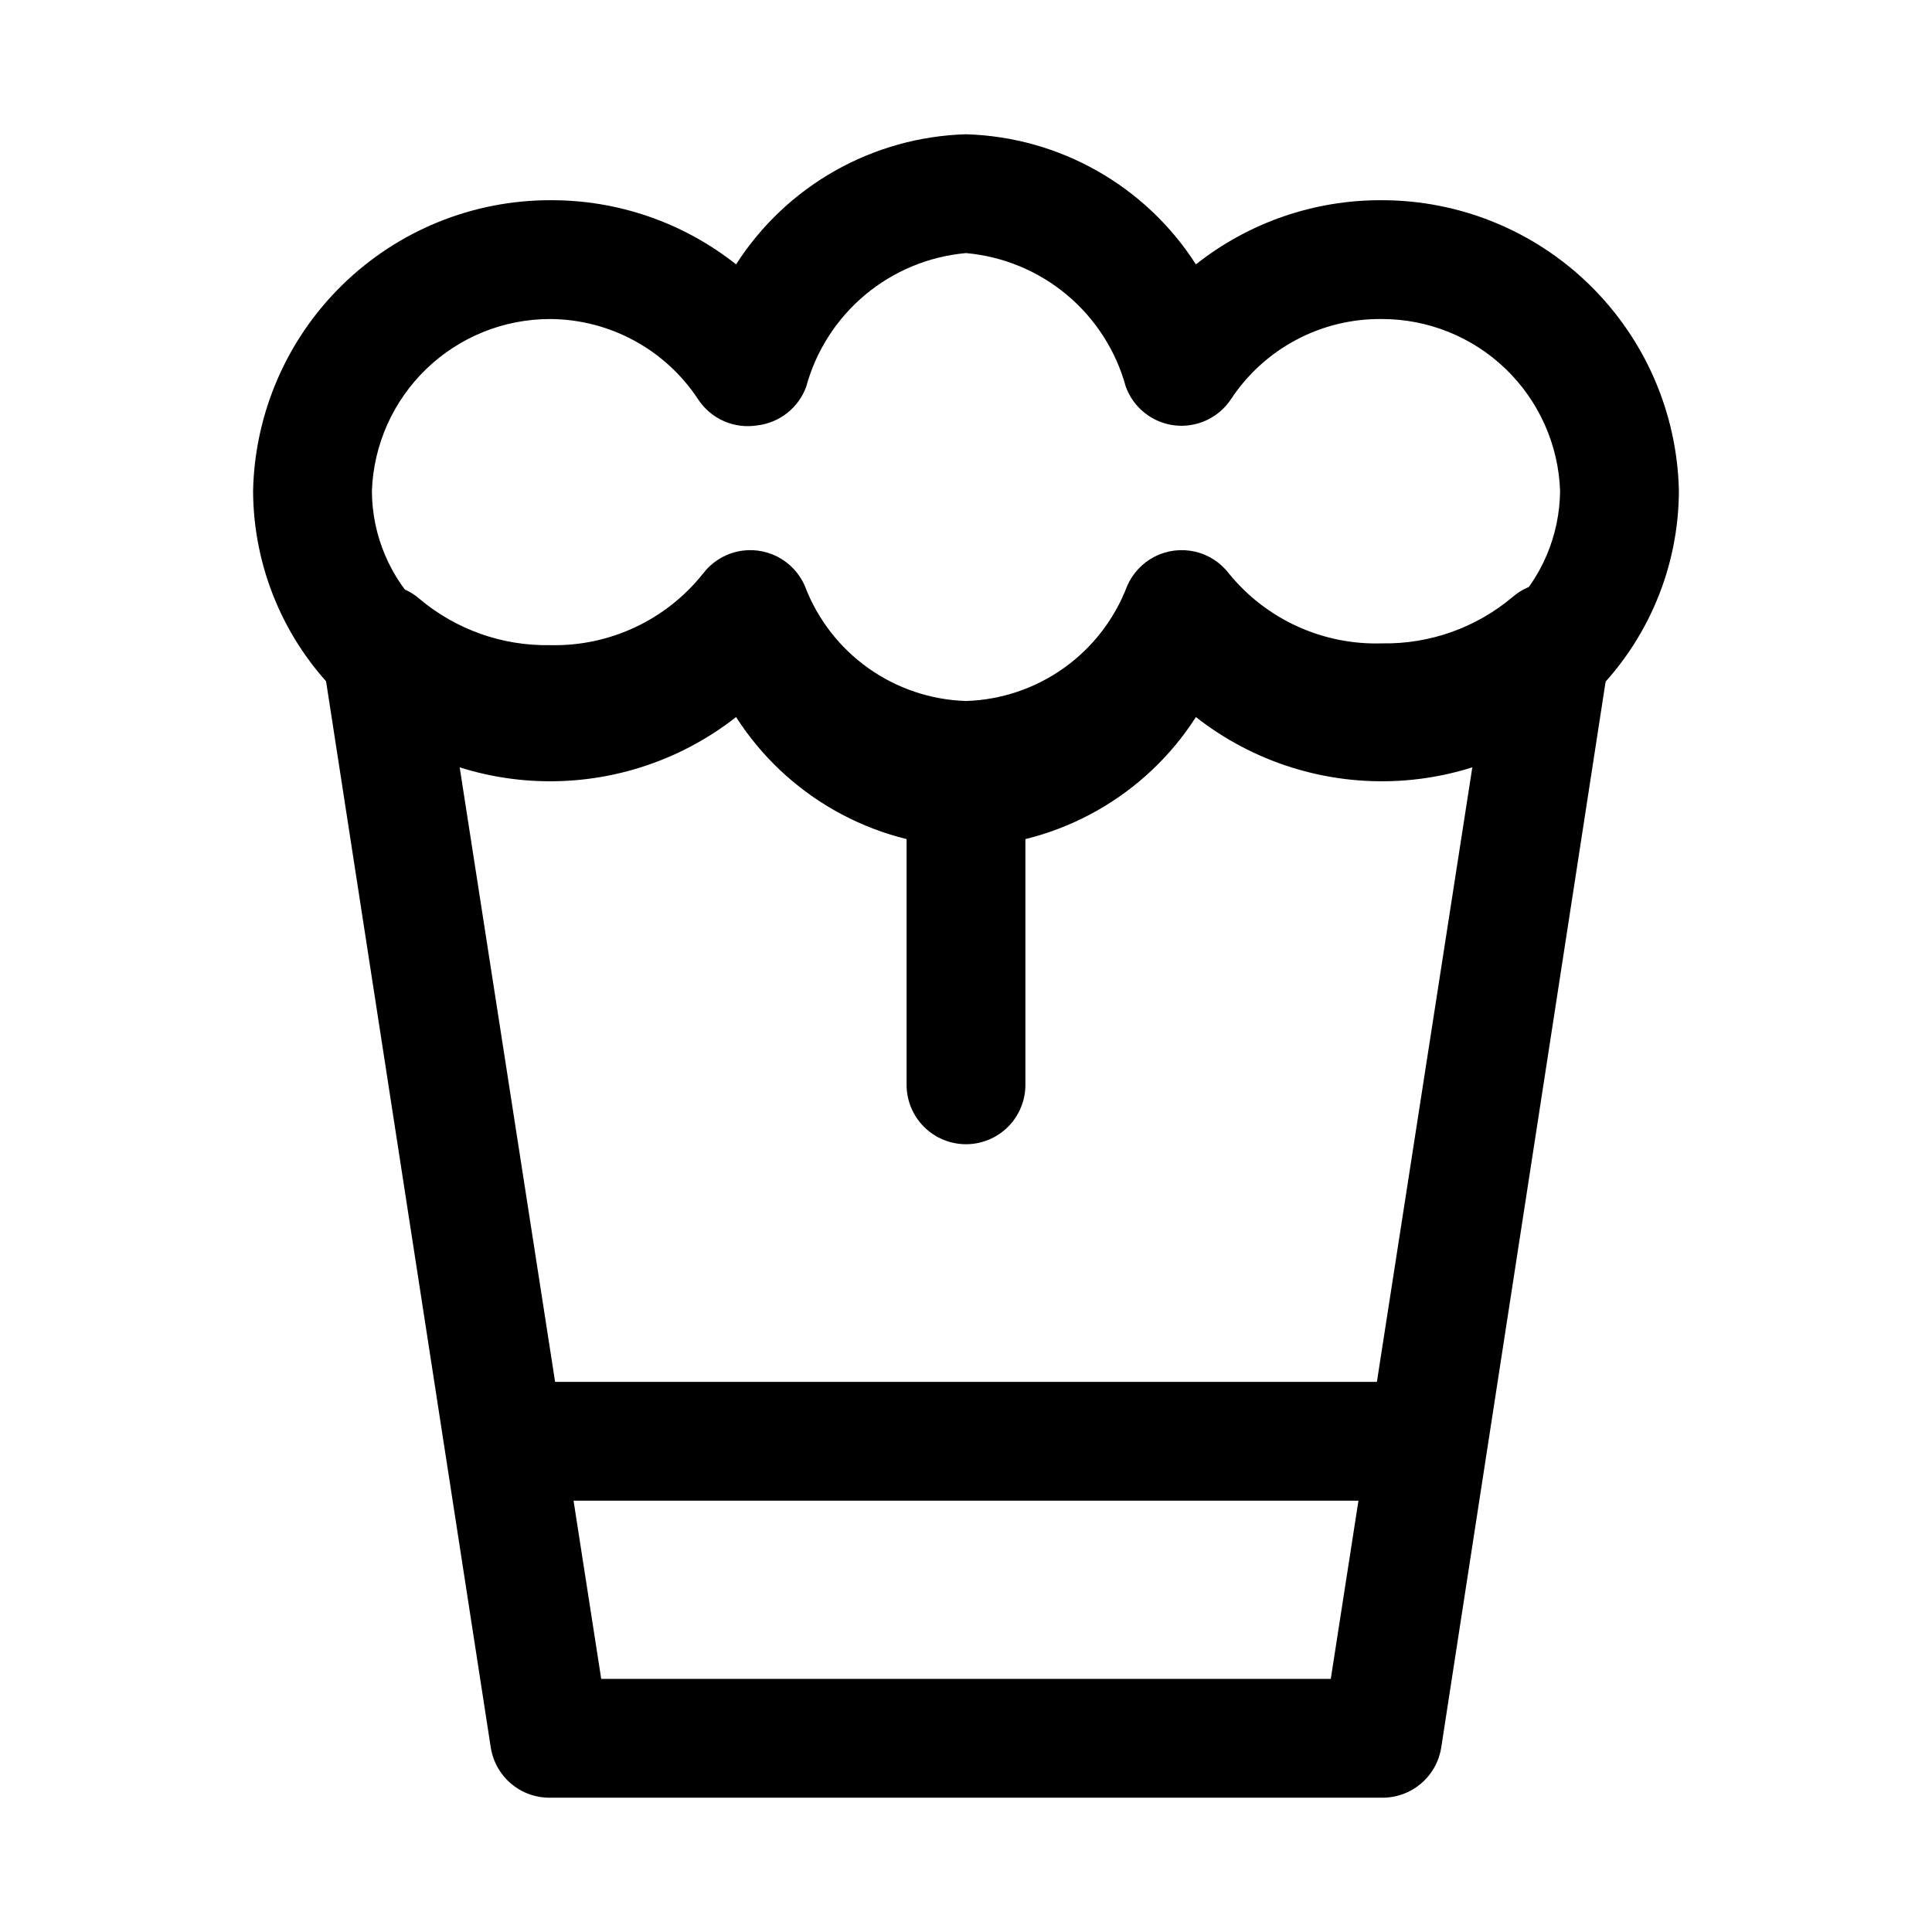 <?xml version="1.0" encoding="UTF-8"?>
<!-- Uploaded to: SVG Repo, www.svgrepo.com, Generator: SVG Repo Mixer Tools -->
<svg fill="#000000" width="800px" height="800px" version="1.1" viewBox="144 144 512 512" xmlns="http://www.w3.org/2000/svg">
 <g>
  <path d="m510.21 620.41h-220.42c-3.797 0.043-7.481-1.285-10.375-3.746-2.891-2.461-4.797-5.883-5.367-9.637l-44.871-290.48c-0.391-3.125 0.164-6.297 1.598-9.105 1.43-2.805 3.672-5.117 6.43-6.637 2.828-1.566 6.062-2.223 9.273-1.883 3.211 0.336 6.238 1.652 8.676 3.769 9.68 8.152 21.988 12.516 34.637 12.281 15.699 0.375 30.672-6.617 40.465-18.895 2.223-2.961 5.422-5.043 9.031-5.879 3.606-0.836 7.394-0.375 10.695 1.309 3.301 1.68 5.906 4.469 7.352 7.879 3.32 8.711 9.145 16.242 16.734 21.648 7.594 5.406 16.617 8.449 25.934 8.738 9.316-0.289 18.336-3.332 25.93-8.738s13.414-12.938 16.734-21.648c1.449-3.41 4.051-6.199 7.352-7.879 3.301-1.684 7.09-2.144 10.699-1.309 3.606 0.836 6.805 2.918 9.031 5.879 9.887 12.102 24.844 18.91 40.461 18.422 12.652 0.234 24.957-4.129 34.637-12.281 2.438-2.117 5.465-3.434 8.676-3.769 3.211-0.34 6.449 0.32 9.273 1.883 2.758 1.52 5 3.832 6.43 6.637 1.434 2.809 1.988 5.981 1.598 9.105l-44.871 290.95c-0.566 3.754-2.473 7.176-5.367 9.637-2.894 2.461-6.578 3.789-10.375 3.746zm-206.88-31.488h193.34l38.258-246.39c-25.328 7.074-52.484 2.703-74.312-11.965-14.184 19.273-36.684 30.656-60.613 30.656s-46.434-11.383-60.617-30.656c-21.828 14.668-48.98 19.039-74.312 11.965z"/>
  <path d="m400 368.51c-24.762-0.719-47.566-13.625-60.93-34.48-15.312 12.008-34.48 18.012-53.906 16.883-19.426-1.133-37.766-9.32-51.582-23.023-14.352-14.25-22.449-33.621-22.512-53.844 0.453-20.578 8.945-40.156 23.66-54.547 14.715-14.391 34.477-22.445 55.059-22.441 17.883-0.094 35.262 5.902 49.281 17.004 13.363-20.859 36.168-33.762 60.93-34.48 24.758 0.719 47.566 13.621 60.93 34.48 14.016-11.102 31.395-17.098 49.277-17.004 20.582-0.004 40.348 8.051 55.059 22.441 14.715 14.391 23.207 33.969 23.66 54.547-0.059 20.223-8.16 39.594-22.512 53.844-13.812 13.703-32.156 21.891-51.582 23.023-19.426 1.129-38.594-4.875-53.902-16.883-13.363 20.855-36.172 33.762-60.93 34.48zm-57.152-77.305h1.891c2.887 0.348 5.621 1.488 7.898 3.293 2.281 1.809 4.012 4.211 5.012 6.941 2.57 9.551 8.008 18.086 15.582 24.449 7.574 6.359 16.918 10.246 26.77 11.133 9.832-0.875 19.16-4.738 26.73-11.07 7.57-6.332 13.023-14.832 15.621-24.355 0.996-2.731 2.731-5.133 5.008-6.941 2.277-1.805 5.012-2.945 7.902-3.293 2.887-0.34 5.816 0.129 8.457 1.352s4.891 3.152 6.5 5.578c8.84 13.43 23.91 21.438 39.988 21.254 12.707 0.074 24.91-4.977 33.848-14.012 8.477-8.297 13.293-19.629 13.383-31.488-0.445-12.227-5.621-23.797-14.43-32.285-8.809-8.484-20.57-13.223-32.801-13.215-16.078-0.184-31.148 7.824-39.988 21.254-1.609 2.422-3.859 4.356-6.5 5.578s-5.57 1.688-8.457 1.348c-2.891-0.348-5.625-1.484-7.902-3.293-2.277-1.805-4.012-4.207-5.008-6.941-2.598-9.52-8.051-18.02-15.621-24.352-7.57-6.332-16.898-10.195-26.73-11.07-9.832 0.875-19.16 4.738-26.734 11.07-7.57 6.332-13.02 14.832-15.617 24.352-1 2.734-2.731 5.137-5.012 6.941-2.277 1.809-5.012 2.945-7.898 3.293-3.016 0.496-6.109 0.109-8.902-1.121-2.797-1.23-5.172-3.246-6.844-5.805-8.688-13.195-23.402-21.172-39.203-21.254-12.23-0.008-23.988 4.731-32.801 13.215-8.809 8.488-13.98 20.059-14.43 32.285 0.02 11.871 4.848 23.23 13.383 31.488 8.938 9.035 21.141 14.086 33.848 14.012 16.078 0.184 31.148-7.824 39.992-21.254 2.894-4.398 7.801-7.059 13.066-7.086z"/>
  <path d="m400 447.23c-4.176 0-8.18-1.66-11.133-4.609-2.953-2.953-4.613-6.957-4.613-11.133v-78.723c0-5.625 3-10.82 7.871-13.633s10.875-2.812 15.746 0 7.871 8.008 7.871 13.633v78.723c0 4.176-1.66 8.18-4.609 11.133-2.953 2.949-6.957 4.609-11.133 4.609z"/>
  <path d="m519.5 541.7h-239c-5.625 0-10.82-3-13.633-7.871-2.812-4.871-2.812-10.875 0-15.746s8.008-7.871 13.633-7.871h239c5.625 0 10.82 3 13.633 7.871s2.812 10.875 0 15.746c-2.812 4.871-8.008 7.871-13.633 7.871z"/>
 </g>
</svg>
